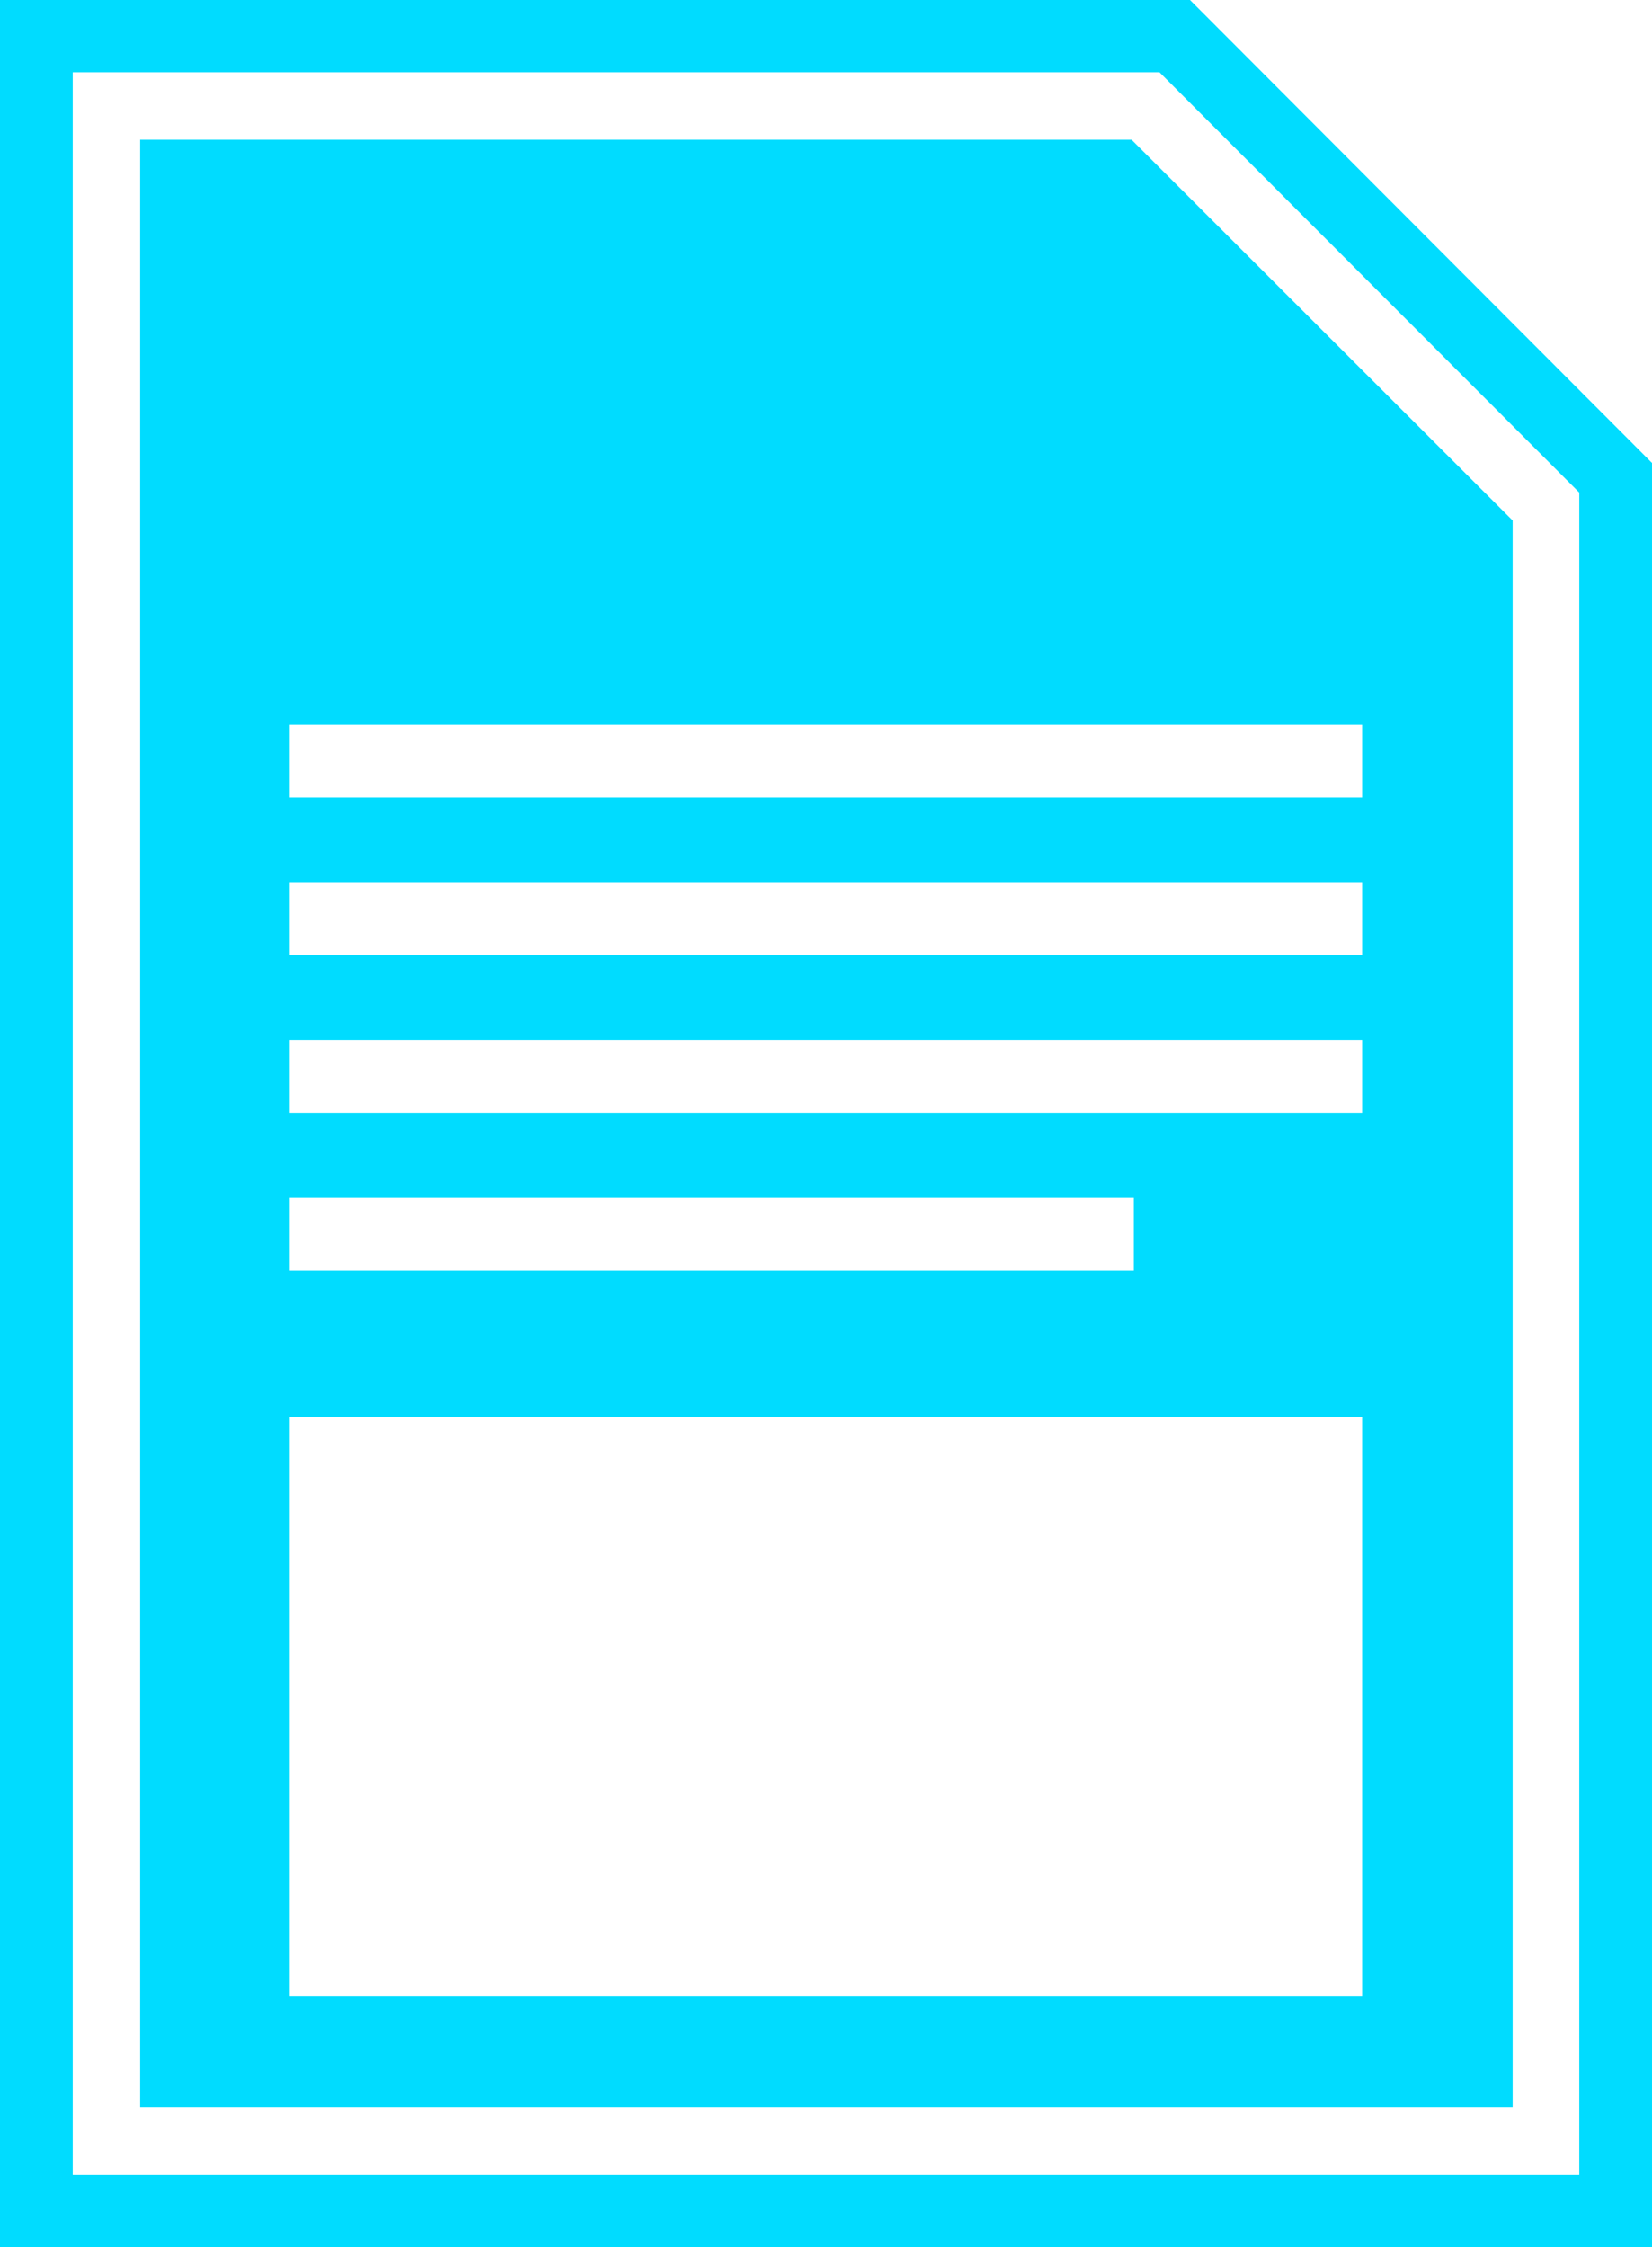 <svg xmlns="http://www.w3.org/2000/svg" width="14.854" height="20.198" viewBox="0 0 14.854 20.198">
  <g id="report-bmv" transform="translate(0)">
    <path id="XMLID_35_" d="M82.8,6H72.1V26.2H86.954V10.161ZM86.3,25.548H72.754V6.65h9.772L86.3,10.427Z" transform="translate(-72.1 -6)" fill="#00dcff"/>
    <path id="XMLID_27_" d="M103.3,37.1V54.781h12.341V40.522L112.215,37.1Zm1.345,9.509h7.59v.654h-7.59Zm9.647,7.178h-9.647V48.577h9.643v5.211Zm0-7.942h-9.647v-.654h9.643v.654Zm0-1.418h-9.647v-.654h9.643v.654Zm0-1.414h-9.647V42.36h9.643v.654Z" transform="translate(-102.04 -35.844)" fill="#00dcff"/>
  </g>
</svg>
